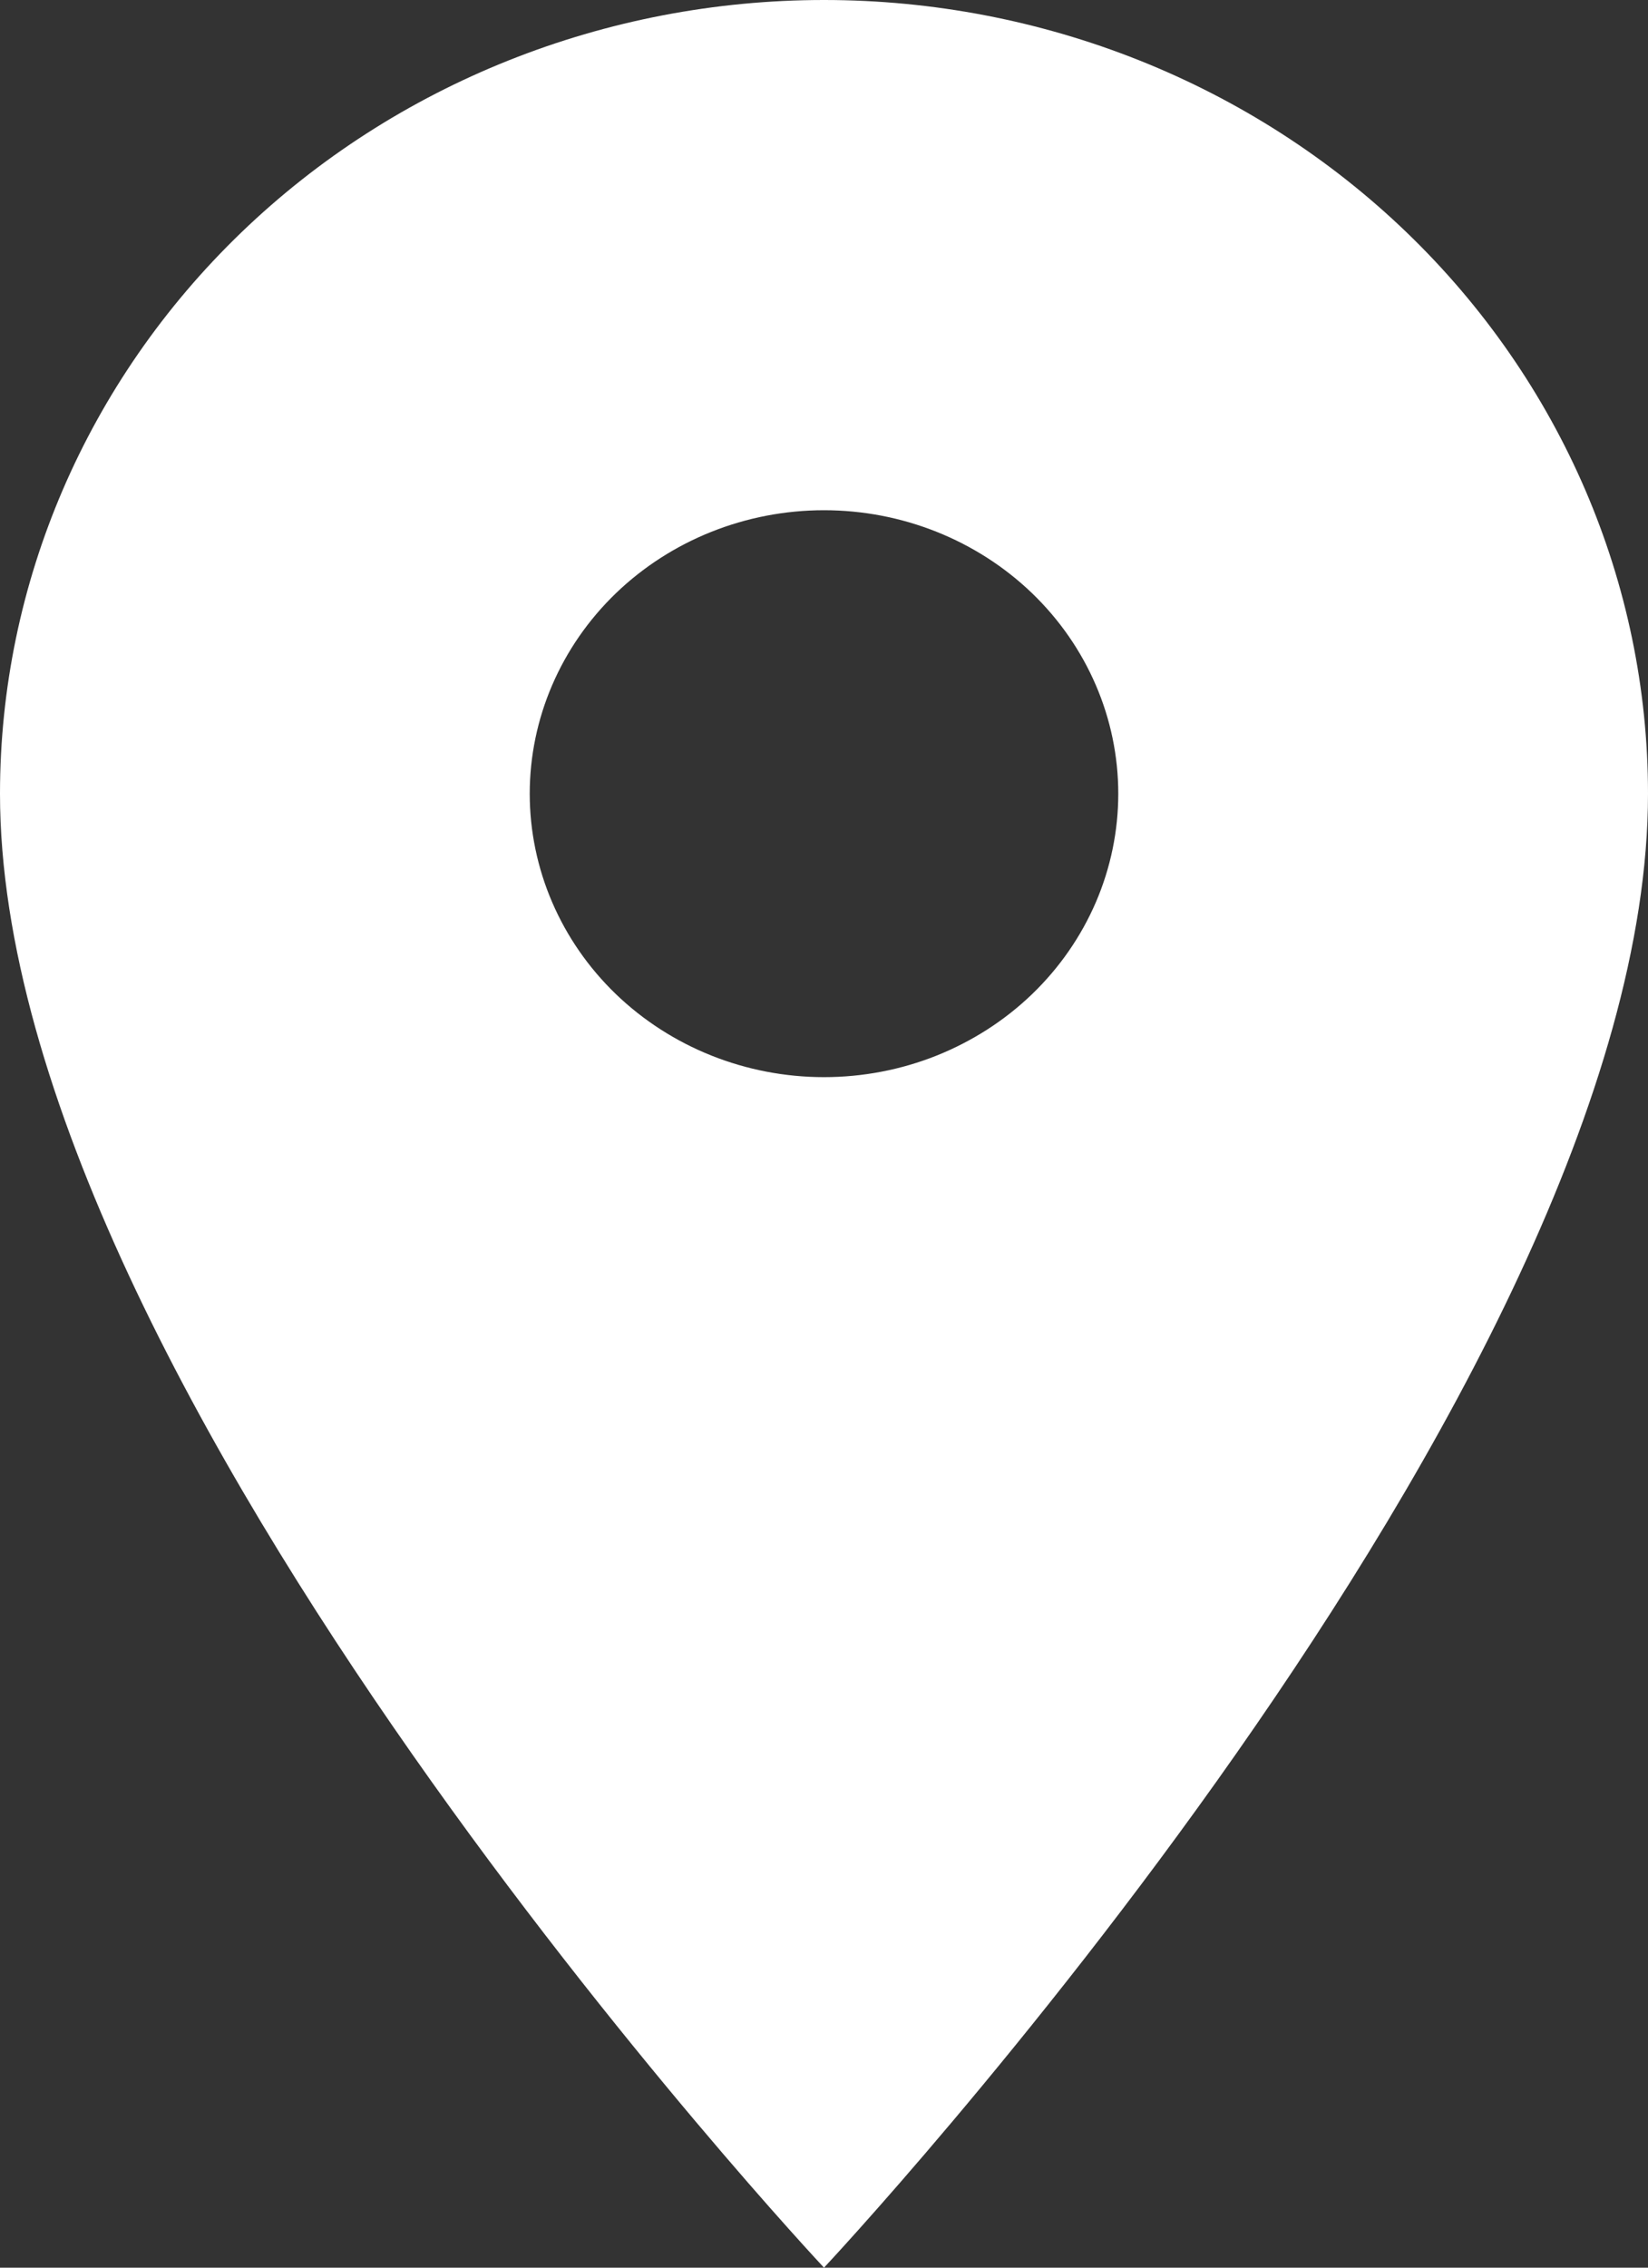 <svg width="16" height="22" viewBox="0 0 16 22" fill="none" xmlns="http://www.w3.org/2000/svg">
<rect x="0" y="0" width="16" height="22" fill="#333333" stroke="none"/>
<path d="M8 10.45C7.242 10.45 6.516 10.16 5.98 9.645C5.444 9.129 5.143 8.429 5.143 7.7C5.143 6.971 5.444 6.271 5.98 5.755C6.516 5.24 7.242 4.95 8 4.95C8.758 4.95 9.484 5.24 10.02 5.755C10.556 6.271 10.857 6.971 10.857 7.7C10.857 8.061 10.783 8.419 10.64 8.752C10.496 9.086 10.286 9.389 10.02 9.645C9.755 9.9 9.44 10.102 9.093 10.241C8.747 10.379 8.375 10.45 8 10.45ZM8 0C5.878 0 3.843 0.811 2.343 2.255C0.843 3.699 0 5.658 0 7.7C0 13.475 8 22 8 22C8 22 16 13.475 16 7.7C16 5.658 15.157 3.699 13.657 2.255C12.157 0.811 10.122 0 8 0Z" fill="white"/>
</svg>
